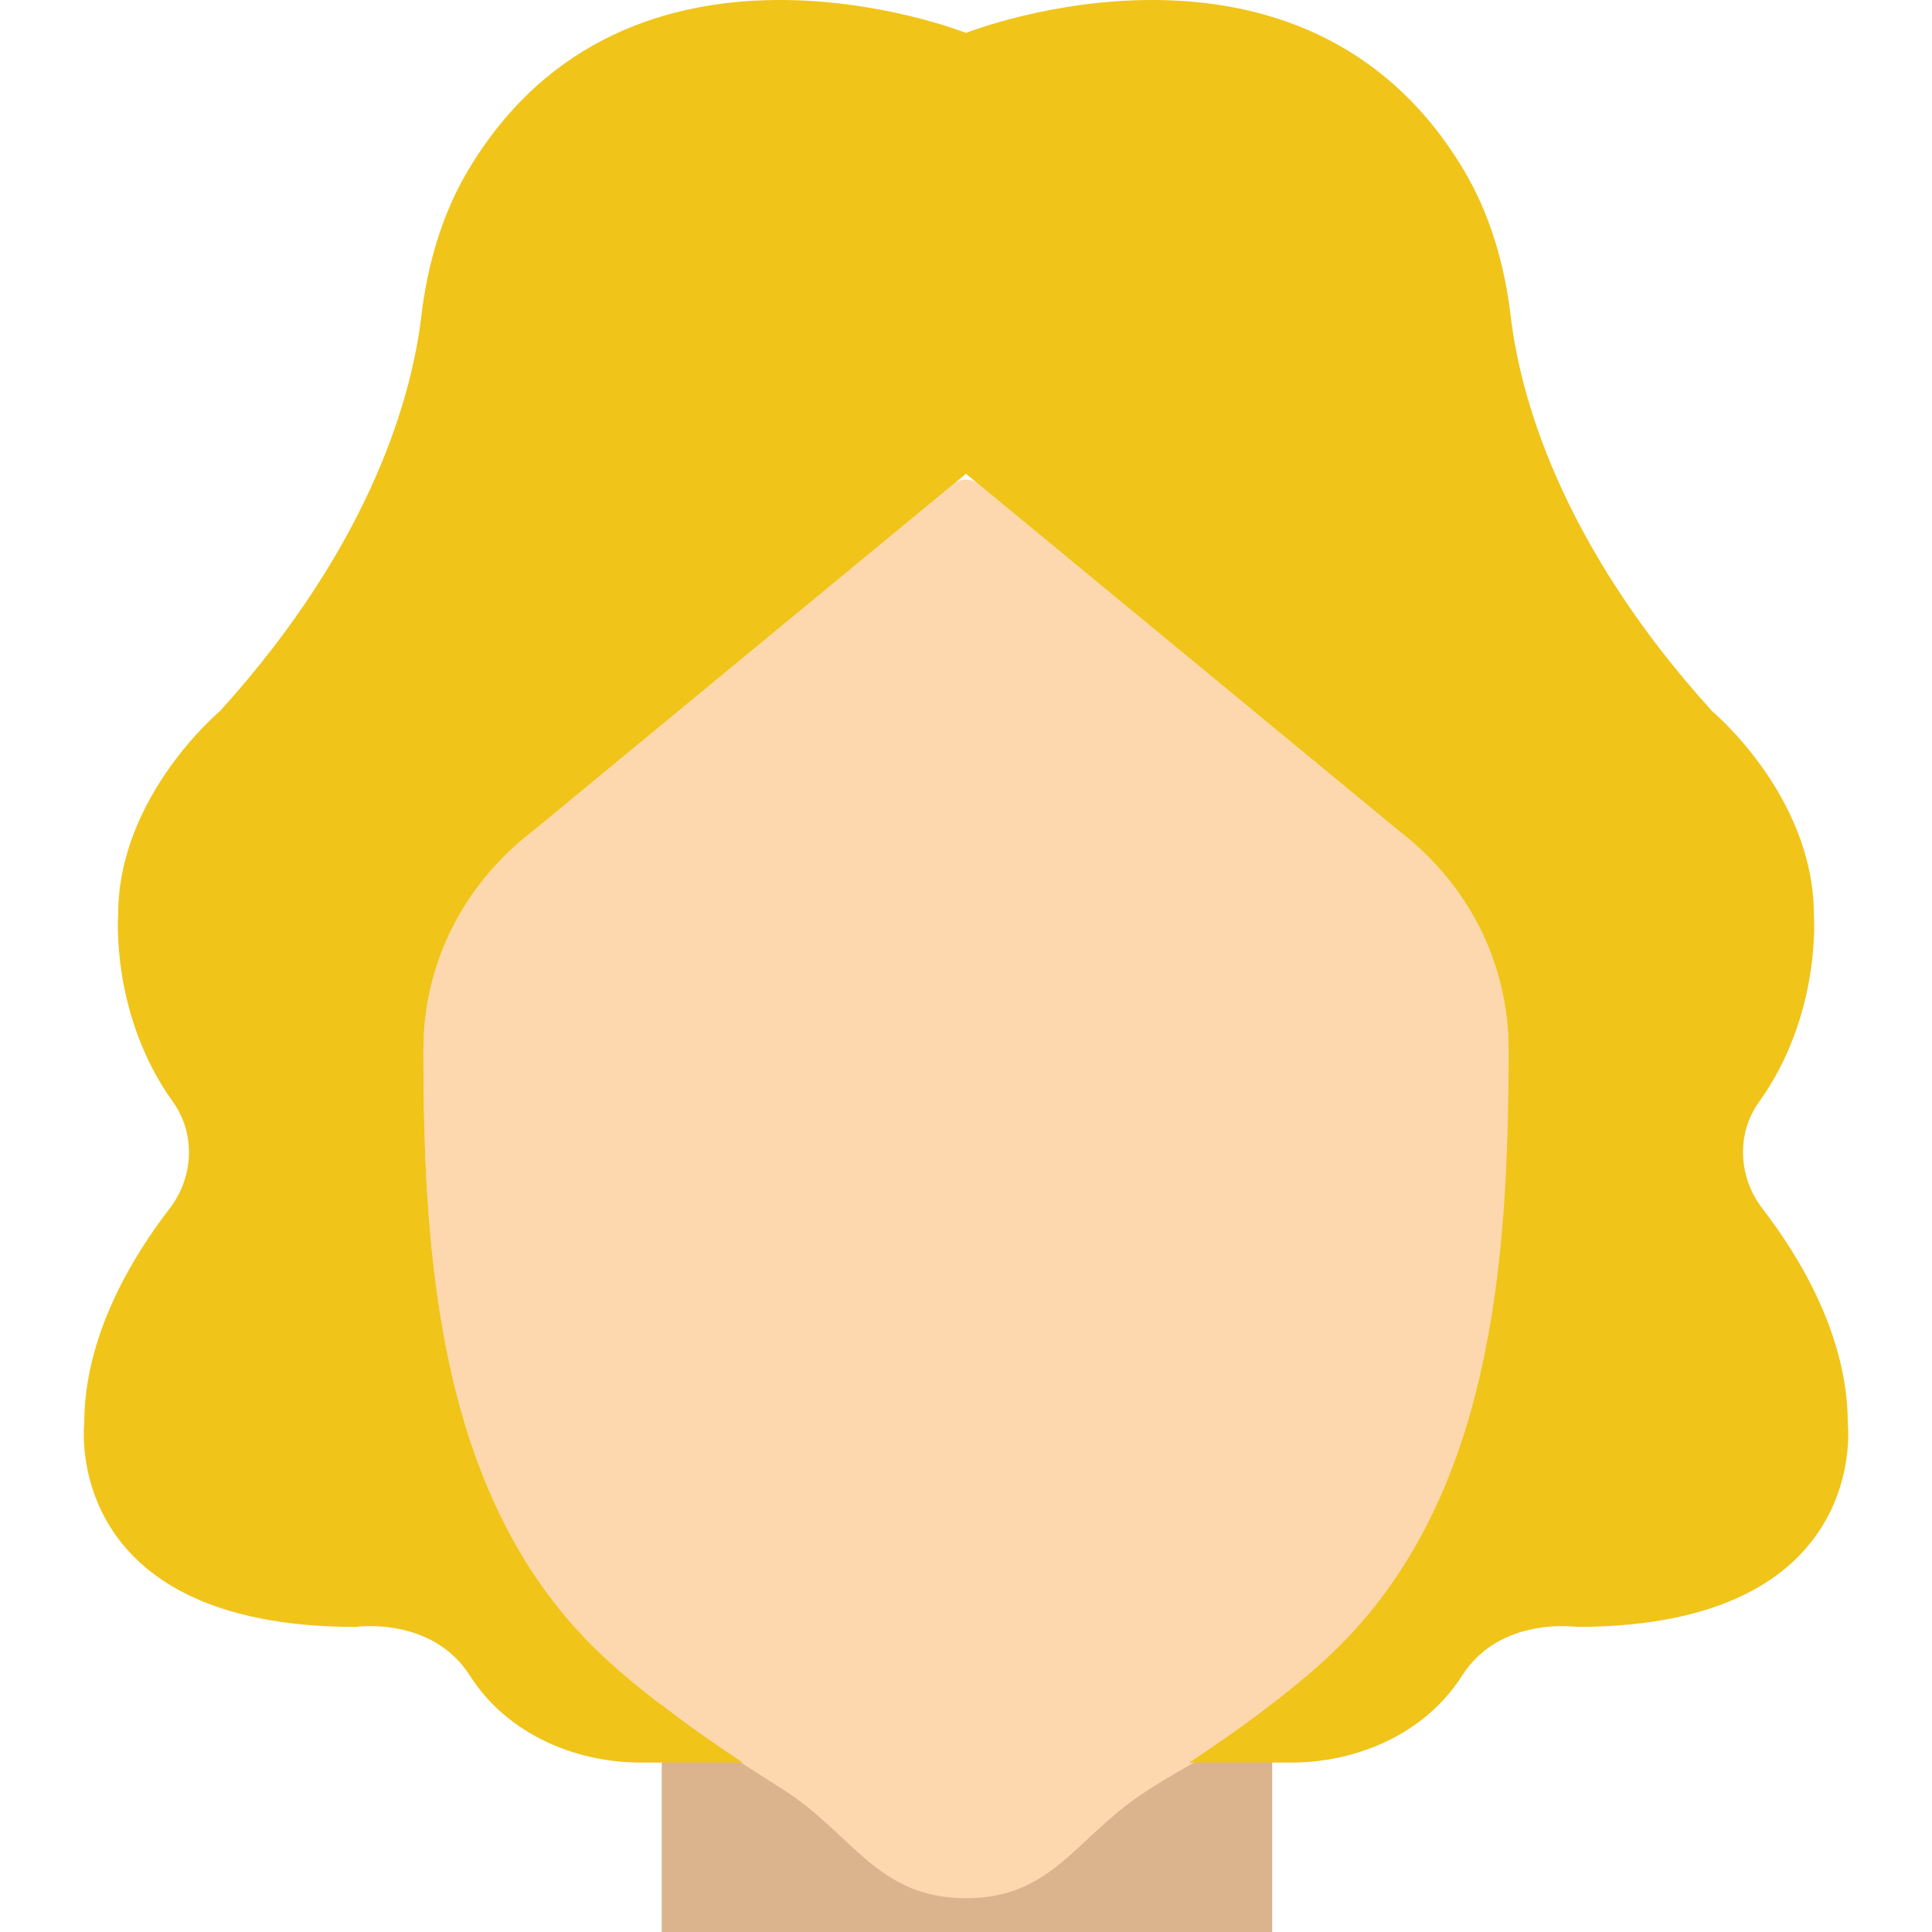 <?xml version="1.0" encoding="iso-8859-1"?>
<!-- Uploaded to: SVG Repo, www.svgrepo.com, Generator: SVG Repo Mixer Tools -->
<svg height="800px" width="800px" version="1.1" id="Layer_1" xmlns="http://www.w3.org/2000/svg" xmlns:xlink="http://www.w3.org/1999/xlink" 
	 viewBox="0 0 511.696 511.696" xml:space="preserve">
<g>
	<path style="fill:#DBB38D;" d="M311.019,466.434c-17.363,11.776-32.669,27.298-55.17,27.298c-22.492,0-37.807-15.522-55.161-27.298
		c-8.47-5.74-17.067-11.345-25.429-17.246v62.509h161.684v-62.841C328.418,454.882,319.643,460.586,311.019,466.434"/>
	<path style="fill:#FDD7AD;" d="M399.572,278.189c0-23.336-10.815-44.203-29.355-58.377l-111.041-91.585
		c-1.931-1.59-4.716-1.59-6.647,0l-111.041,91.585c-18.54,14.174-29.355,35.041-29.355,58.377
		c0.009,56.365,4.419,119.485,46.942,159.843c8.596,8.165,18.163,15.126,27.657,22.187c6.602,4.913,13.599,9.225,20.543,13.653
		c18.692,11.911,25.052,28.879,48.577,28.879c22.501,0,28.825-15.522,46.188-27.298c17.354-11.776,44.31-22.932,59.572-37.421
		C404.135,397.673,399.563,334.553,399.572,278.189"/>
	<path style="fill:#F0C419;" d="M255.844,125.487l114.365,94.325c18.54,14.174,29.355,35.041,29.355,58.377
		c-0.009,56.365-4.428,119.485-46.942,159.843c-6.063,5.758-12.611,10.923-19.276,15.944c-5.964,4.491-12.126,8.704-18.333,12.845
		h26.911c17.893,0,35.687-7.878,45.29-22.986c10.105-15.89,30.316-12.944,30.316-12.944c78.219,0,71.86-53.895,71.86-53.895
		c0-22.869-12.405-43.664-22.636-56.94c-6.324-8.192-6.952-19.752-0.898-28.16c16.627-23.13,14.552-49.637,14.552-49.637
		c0-31.439-26.947-53.895-26.947-53.895c-41.104-45.343-51.02-85.055-53.311-104.349c-1.617-13.716-5.425-27.199-12.513-39.056
		C345.075-26.182,256.895,8.302,255.853,8.715h-0.009c-1.042-0.413-89.232-34.897-131.782,36.244
		c-7.087,11.857-10.896,25.34-12.513,39.056c-2.291,19.294-12.207,59.006-53.311,104.349c0,0-26.947,22.456-26.947,53.895
		c0,0-2.075,26.507,14.552,49.637c6.045,8.408,5.425,19.968-0.898,28.16c-10.231,13.276-22.636,34.07-22.636,56.94
		c0,0-6.36,53.895,71.86,53.895c0,0,20.211-2.946,30.316,12.944c9.602,15.108,27.396,22.986,45.29,22.986h26.902
		c-6.198-4.141-12.36-8.354-18.324-12.845c-6.665-5.021-13.213-10.186-19.276-15.944c-42.523-40.358-46.933-103.478-46.942-159.843
		c0-23.336,10.815-44.203,29.355-58.377l114.365-94.325H255.844z"/>
</g>
</svg>